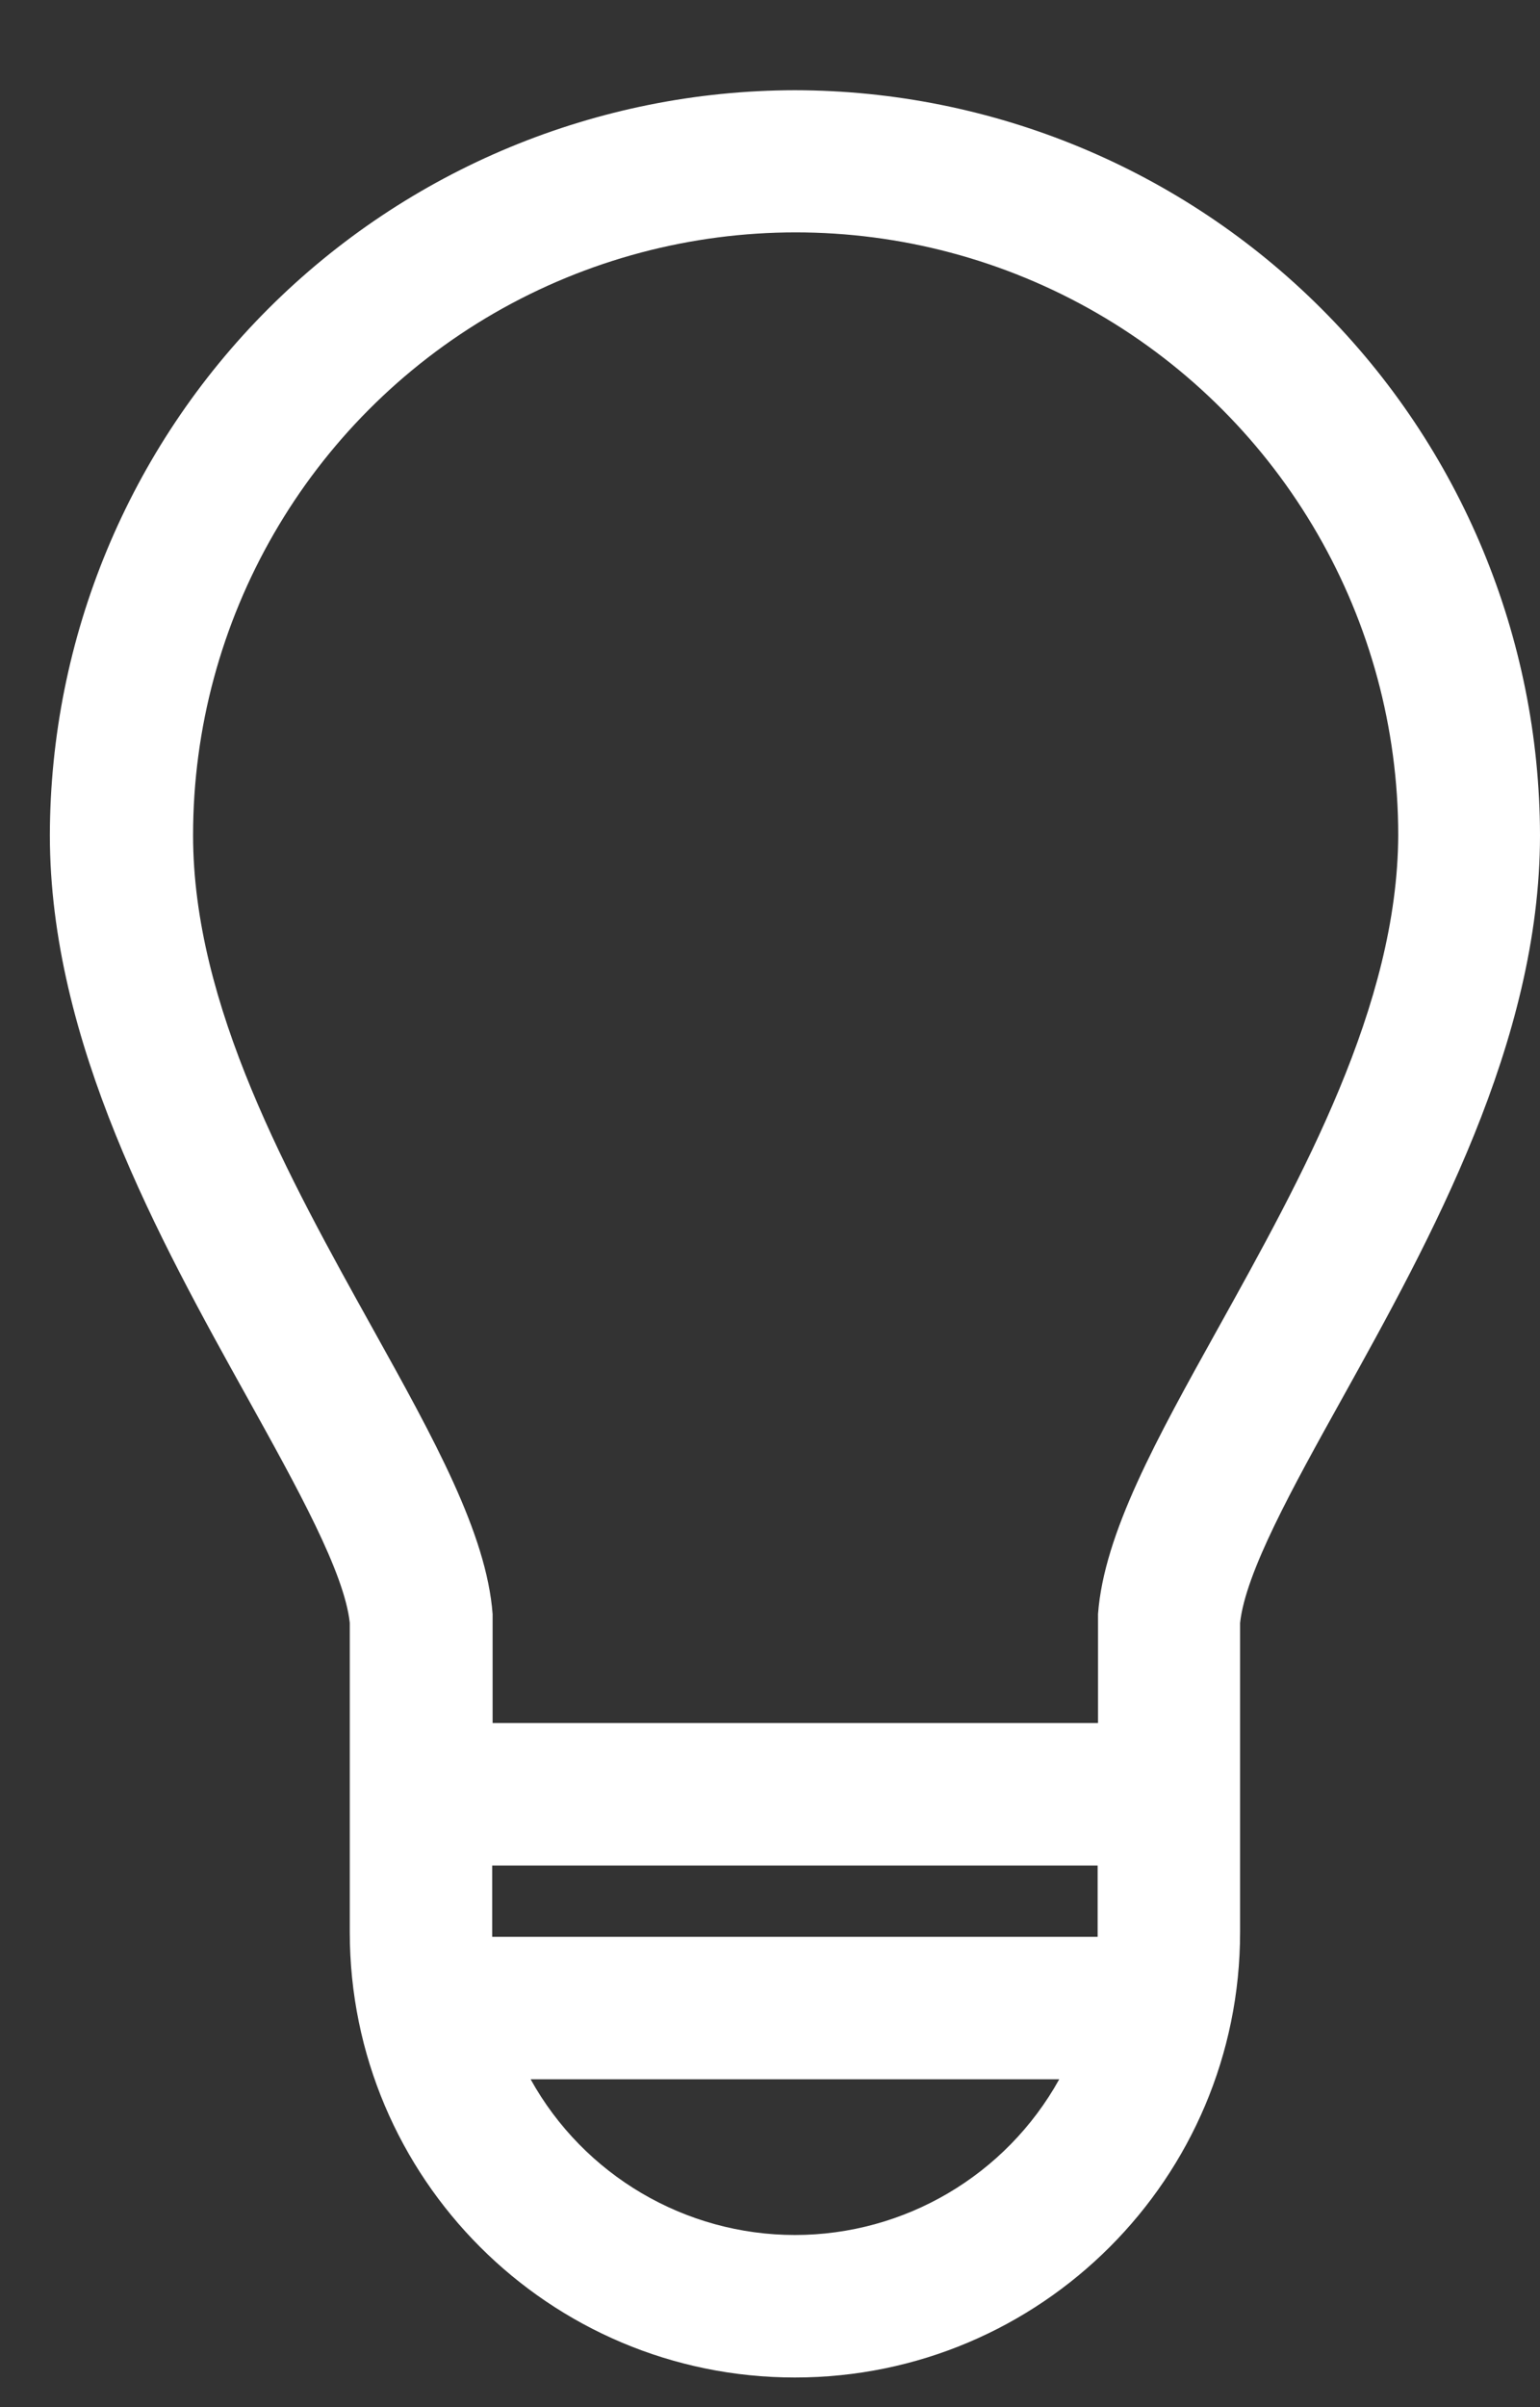 <svg width="16" height="25" viewBox="0 0 16 25" fill="none" xmlns="http://www.w3.org/2000/svg">
<rect x="0" y="0" width="16" height="25" fill="#333333" stroke="none"/>
<path d="M8.259 0.937C6.207 0.94 4.24 1.755 2.788 3.206C1.337 4.656 0.522 6.623 0.518 8.674C0.518 10.823 1.657 12.874 2.572 14.52C3.089 15.452 3.578 16.332 3.634 16.854V20.067C3.634 22.621 5.705 24.692 8.259 24.692C10.813 24.692 12.884 22.621 12.884 20.067V16.856C12.939 16.334 13.427 15.454 13.946 14.521C14.86 12.875 16 10.821 16 8.675V8.674C15.996 6.623 15.181 4.656 13.729 3.206C12.278 1.755 10.311 0.94 8.259 0.937ZM5.114 20.067V19.375H11.404V20.067V20.115H5.114V20.067ZM8.259 23.212C7.119 23.212 6.066 22.592 5.513 21.595H11.005C10.451 22.592 9.399 23.212 8.259 23.212ZM12.651 13.803C12.018 14.942 11.47 15.926 11.408 16.763V17.895H5.118V16.763C5.055 15.926 4.508 14.942 3.875 13.803C2.998 12.226 2.006 10.444 2.006 8.675V8.674C2.006 6.438 3.199 4.371 5.135 3.252C7.074 2.134 9.46 2.134 11.397 3.252C13.333 4.371 14.527 6.438 14.527 8.674C14.52 10.443 13.527 12.226 12.651 13.803Z" fill="white"/>
</svg>

